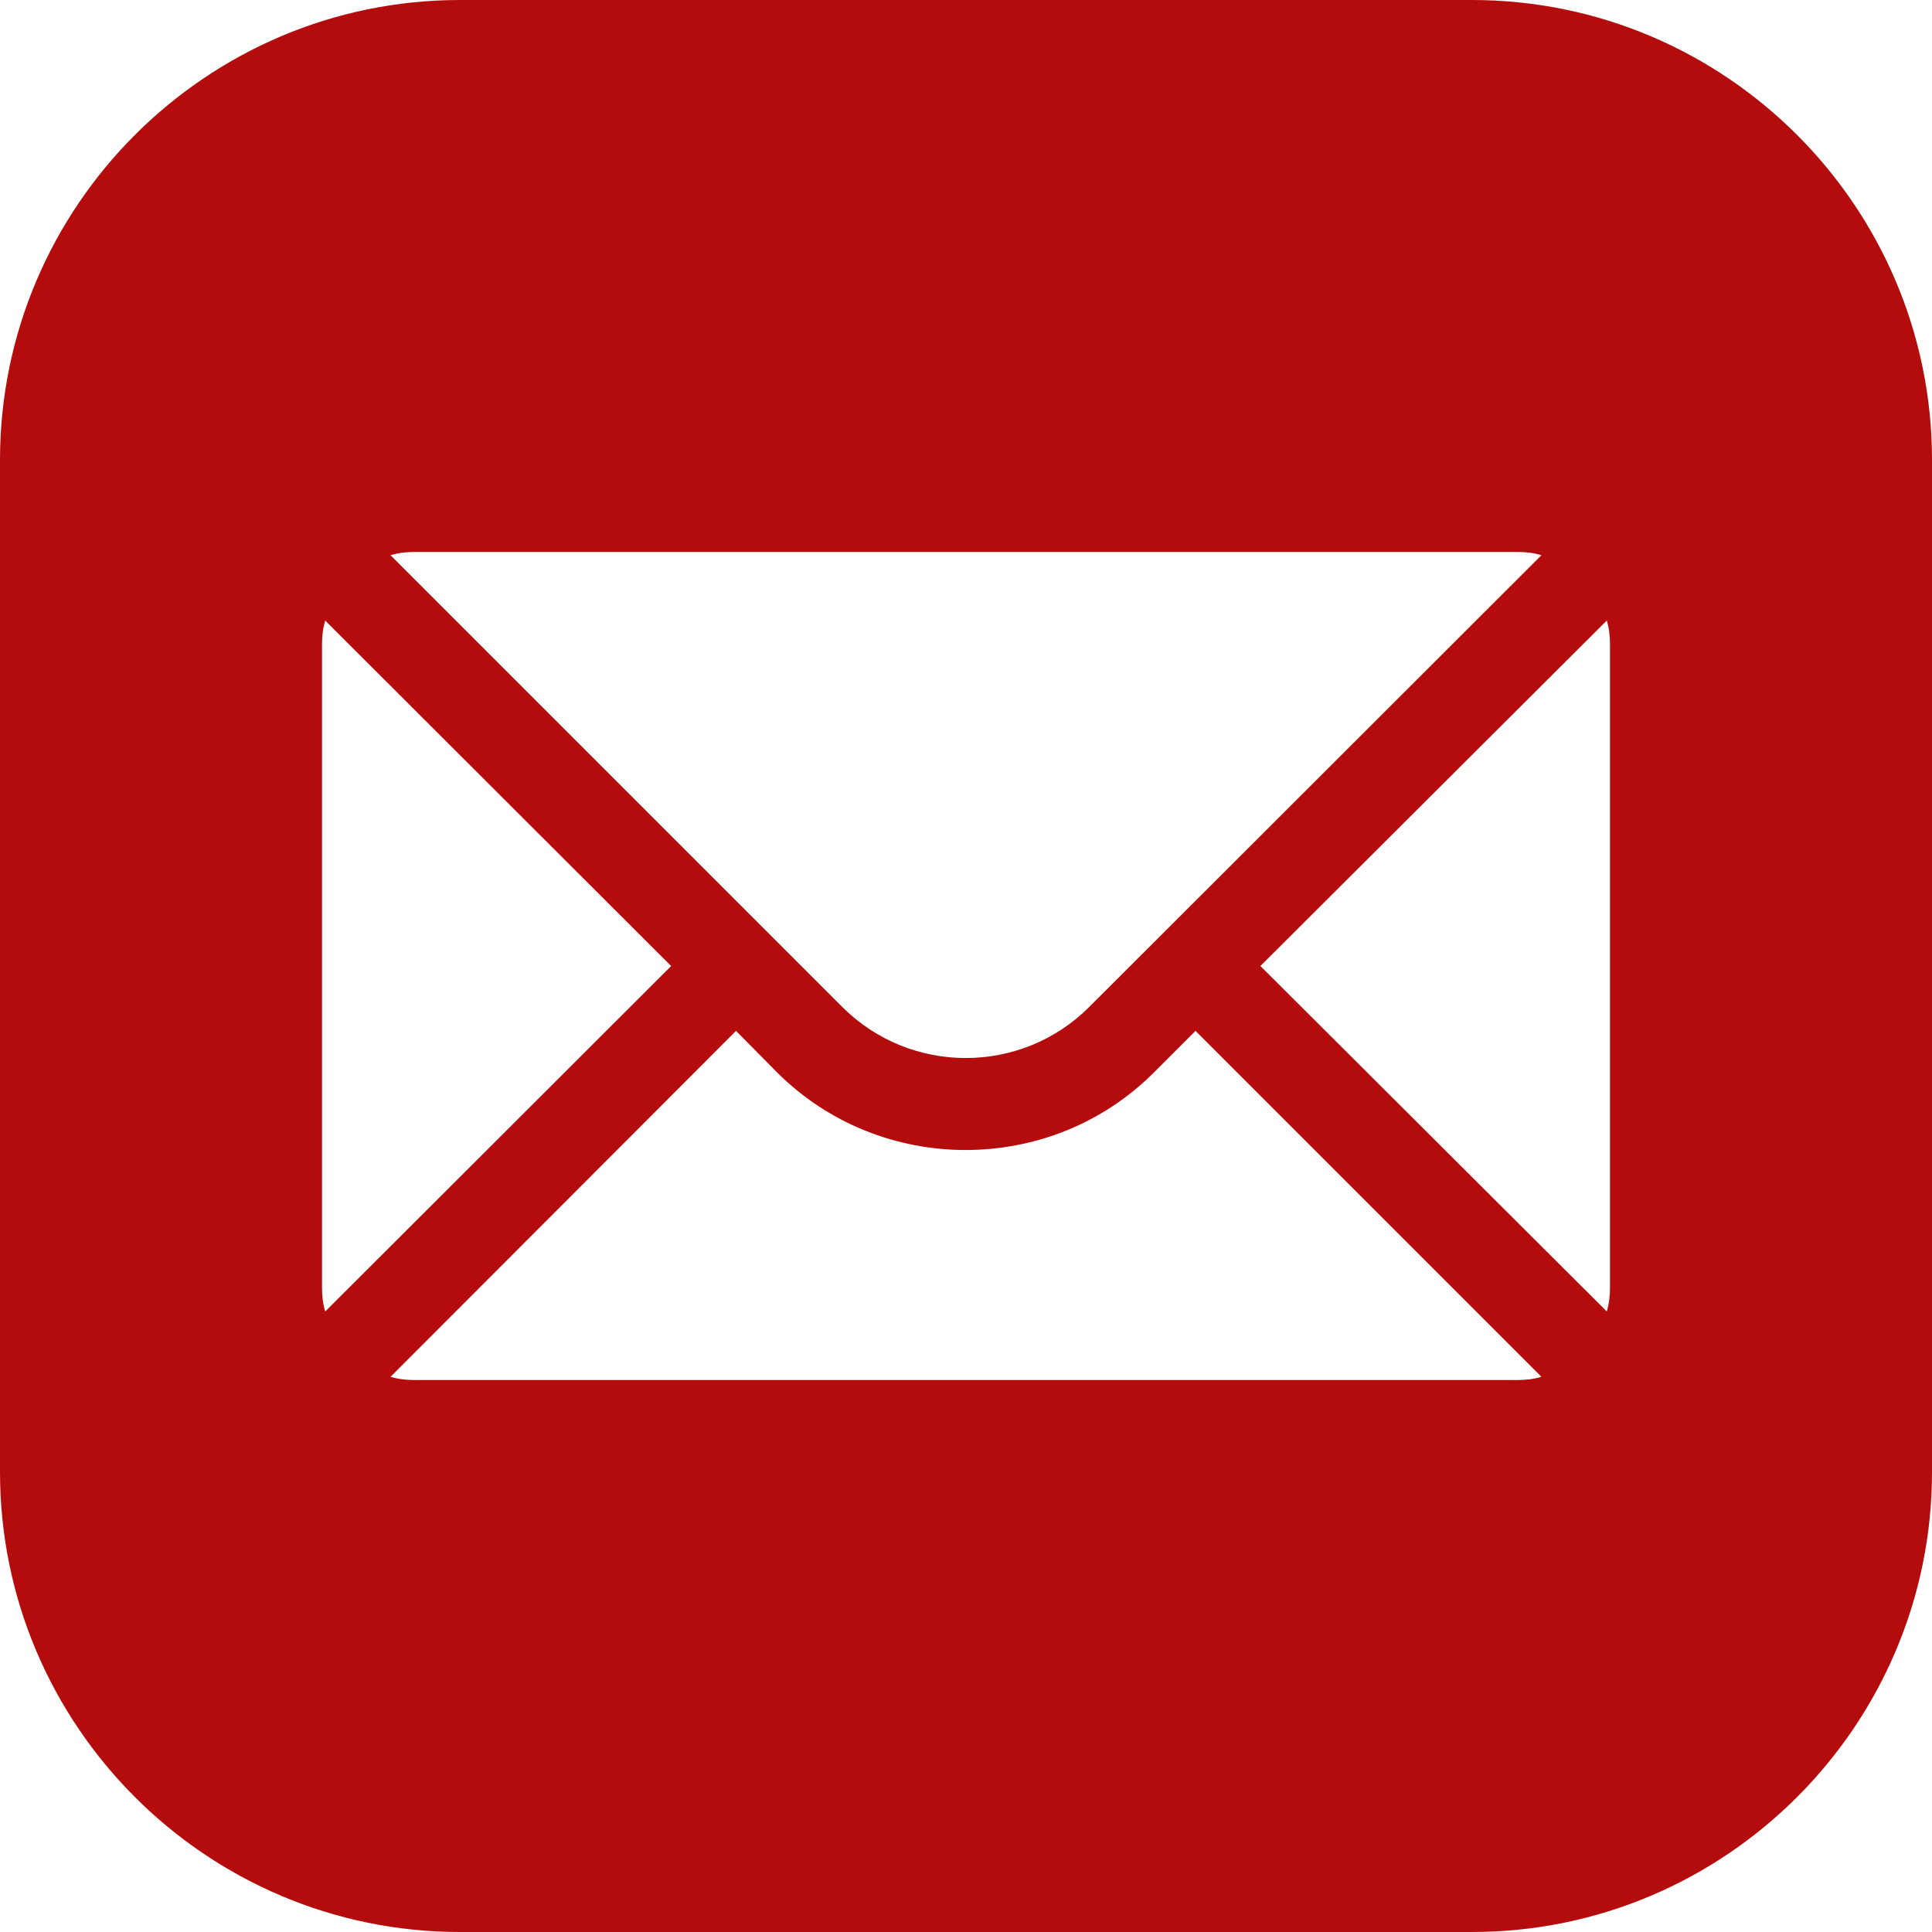 <?xml version="1.0" encoding="UTF-8"?>
<svg id="Lag_1" data-name="Lag 1" xmlns="http://www.w3.org/2000/svg" viewBox="0 0 676 676">
  <defs>
    <style>
      .cls-1 {
        fill: #b40c0c;
      }
    </style>
  </defs>
  <path class="cls-1" d="M160.95,656.15c-77.8,0-141.1-63.3-141.1-141.1V160.95c0-77.8,63.3-141.1,141.1-141.1h354.1c77.8,0,141.1,63.3,141.1,141.1v354.1c0,77.8-63.3,141.1-141.1,141.1H160.95ZM130.73,500.67c4.38,1.37,9,2.04,14.12,2.04h386.29c5.12,0,9.74-.67,14.12-2.04l23.4-7.31,2.7,2.69,1.22-3.92,3.99-1.25-2.74-2.74,7.3-23.35c1.37-4.38,2.04-9,2.04-14.13v-225.33c0-5.13-.67-9.75-2.04-14.13l-7.3-23.33,2.75-2.75-4-1.25-1.22-3.92-2.7,2.69-23.4-7.31c-4.38-1.37-9-2.03-14.12-2.03H144.86c-5.12,0-9.74.67-14.12,2.03l-23.38,7.31-2.71-2.71-1.23,3.94-3.99,1.25,2.74,2.74-7.3,23.35c-1.37,4.38-2.04,9-2.04,14.13v225.33c0,5.13.67,9.75,2.04,14.13l7.31,23.37-2.72,2.73,3.96,1.24,1.23,3.94,2.71-2.71,23.38,7.31Z"/>
  <path class="cls-1" d="M515.05,39.7c66.86,0,121.26,54.4,121.26,121.26v354.1c0,66.86-54.4,121.26-121.26,121.26H160.95c-66.86,0-121.26-54.4-121.26-121.26V160.95c0-66.86,54.4-121.26,121.26-121.26h354.1M87.55,168.03l-25.36,7.93,17.44,17.44-3.72,11.9c-1.95,6.24-2.94,12.98-2.94,20.04v225.33c0,7.06.99,13.8,2.94,20.04l3.73,11.93-17.4,17.42,25.31,7.91,7.91,25.32,17.42-17.4,11.93,3.73c6.24,1.95,12.98,2.94,20.05,2.94h386.29c7.06,0,13.81-.99,20.05-2.94l11.96-3.74,17.41,17.36,7.9-25.27,25.36-7.92-17.44-17.44,3.72-11.9c1.95-6.24,2.94-12.98,2.94-20.04v-225.33c0-7.06-.99-13.8-2.94-20.04l-3.71-11.88,17.46-17.45-25.4-7.94-7.9-25.27-17.41,17.36-11.96-3.74c-6.24-1.95-12.98-2.94-20.05-2.94H144.86c-7.06,0-13.81.99-20.05,2.94l-11.93,3.73-17.42-17.4-7.91,25.32M515.05,0H160.95C72.25,0,0,72.25,0,160.95v354.1c0,88.71,72.25,160.95,160.95,160.95h354.1c88.71,0,160.95-72.25,160.95-160.95V160.95C676,72.25,603.75,0,515.05,0h0ZM337.92,370.2c-15.65,0-31.3-5.96-43.21-17.87l-158.06-158.06c2.58-.8,5.31-1.13,8.2-1.13h386.29c2.9,0,5.63.33,8.2,1.13l-158.22,158.06c-11.91,11.91-27.56,17.87-43.21,17.87h0ZM562.2,458.87l-121.19-120.87,121.19-120.87c.8,2.58,1.13,5.31,1.13,8.2v225.33c0,2.9-.33,5.63-1.13,8.2h0ZM113.8,458.87c-.8-2.58-1.13-5.31-1.13-8.2v-225.33c0-2.9.33-5.63,1.13-8.2l121.03,120.87-121.03,120.87h0ZM337.84,402.38c23.98,0,47.8-9,65.98-27.19l14.49-14.49,121.03,121.03c-2.58.8-5.31,1.13-8.2,1.13H144.86c-2.9,0-5.63-.33-8.2-1.13l120.87-121.03,14.33,14.49c18.19,18.19,42.16,27.19,65.98,27.19h0Z"/>
</svg>